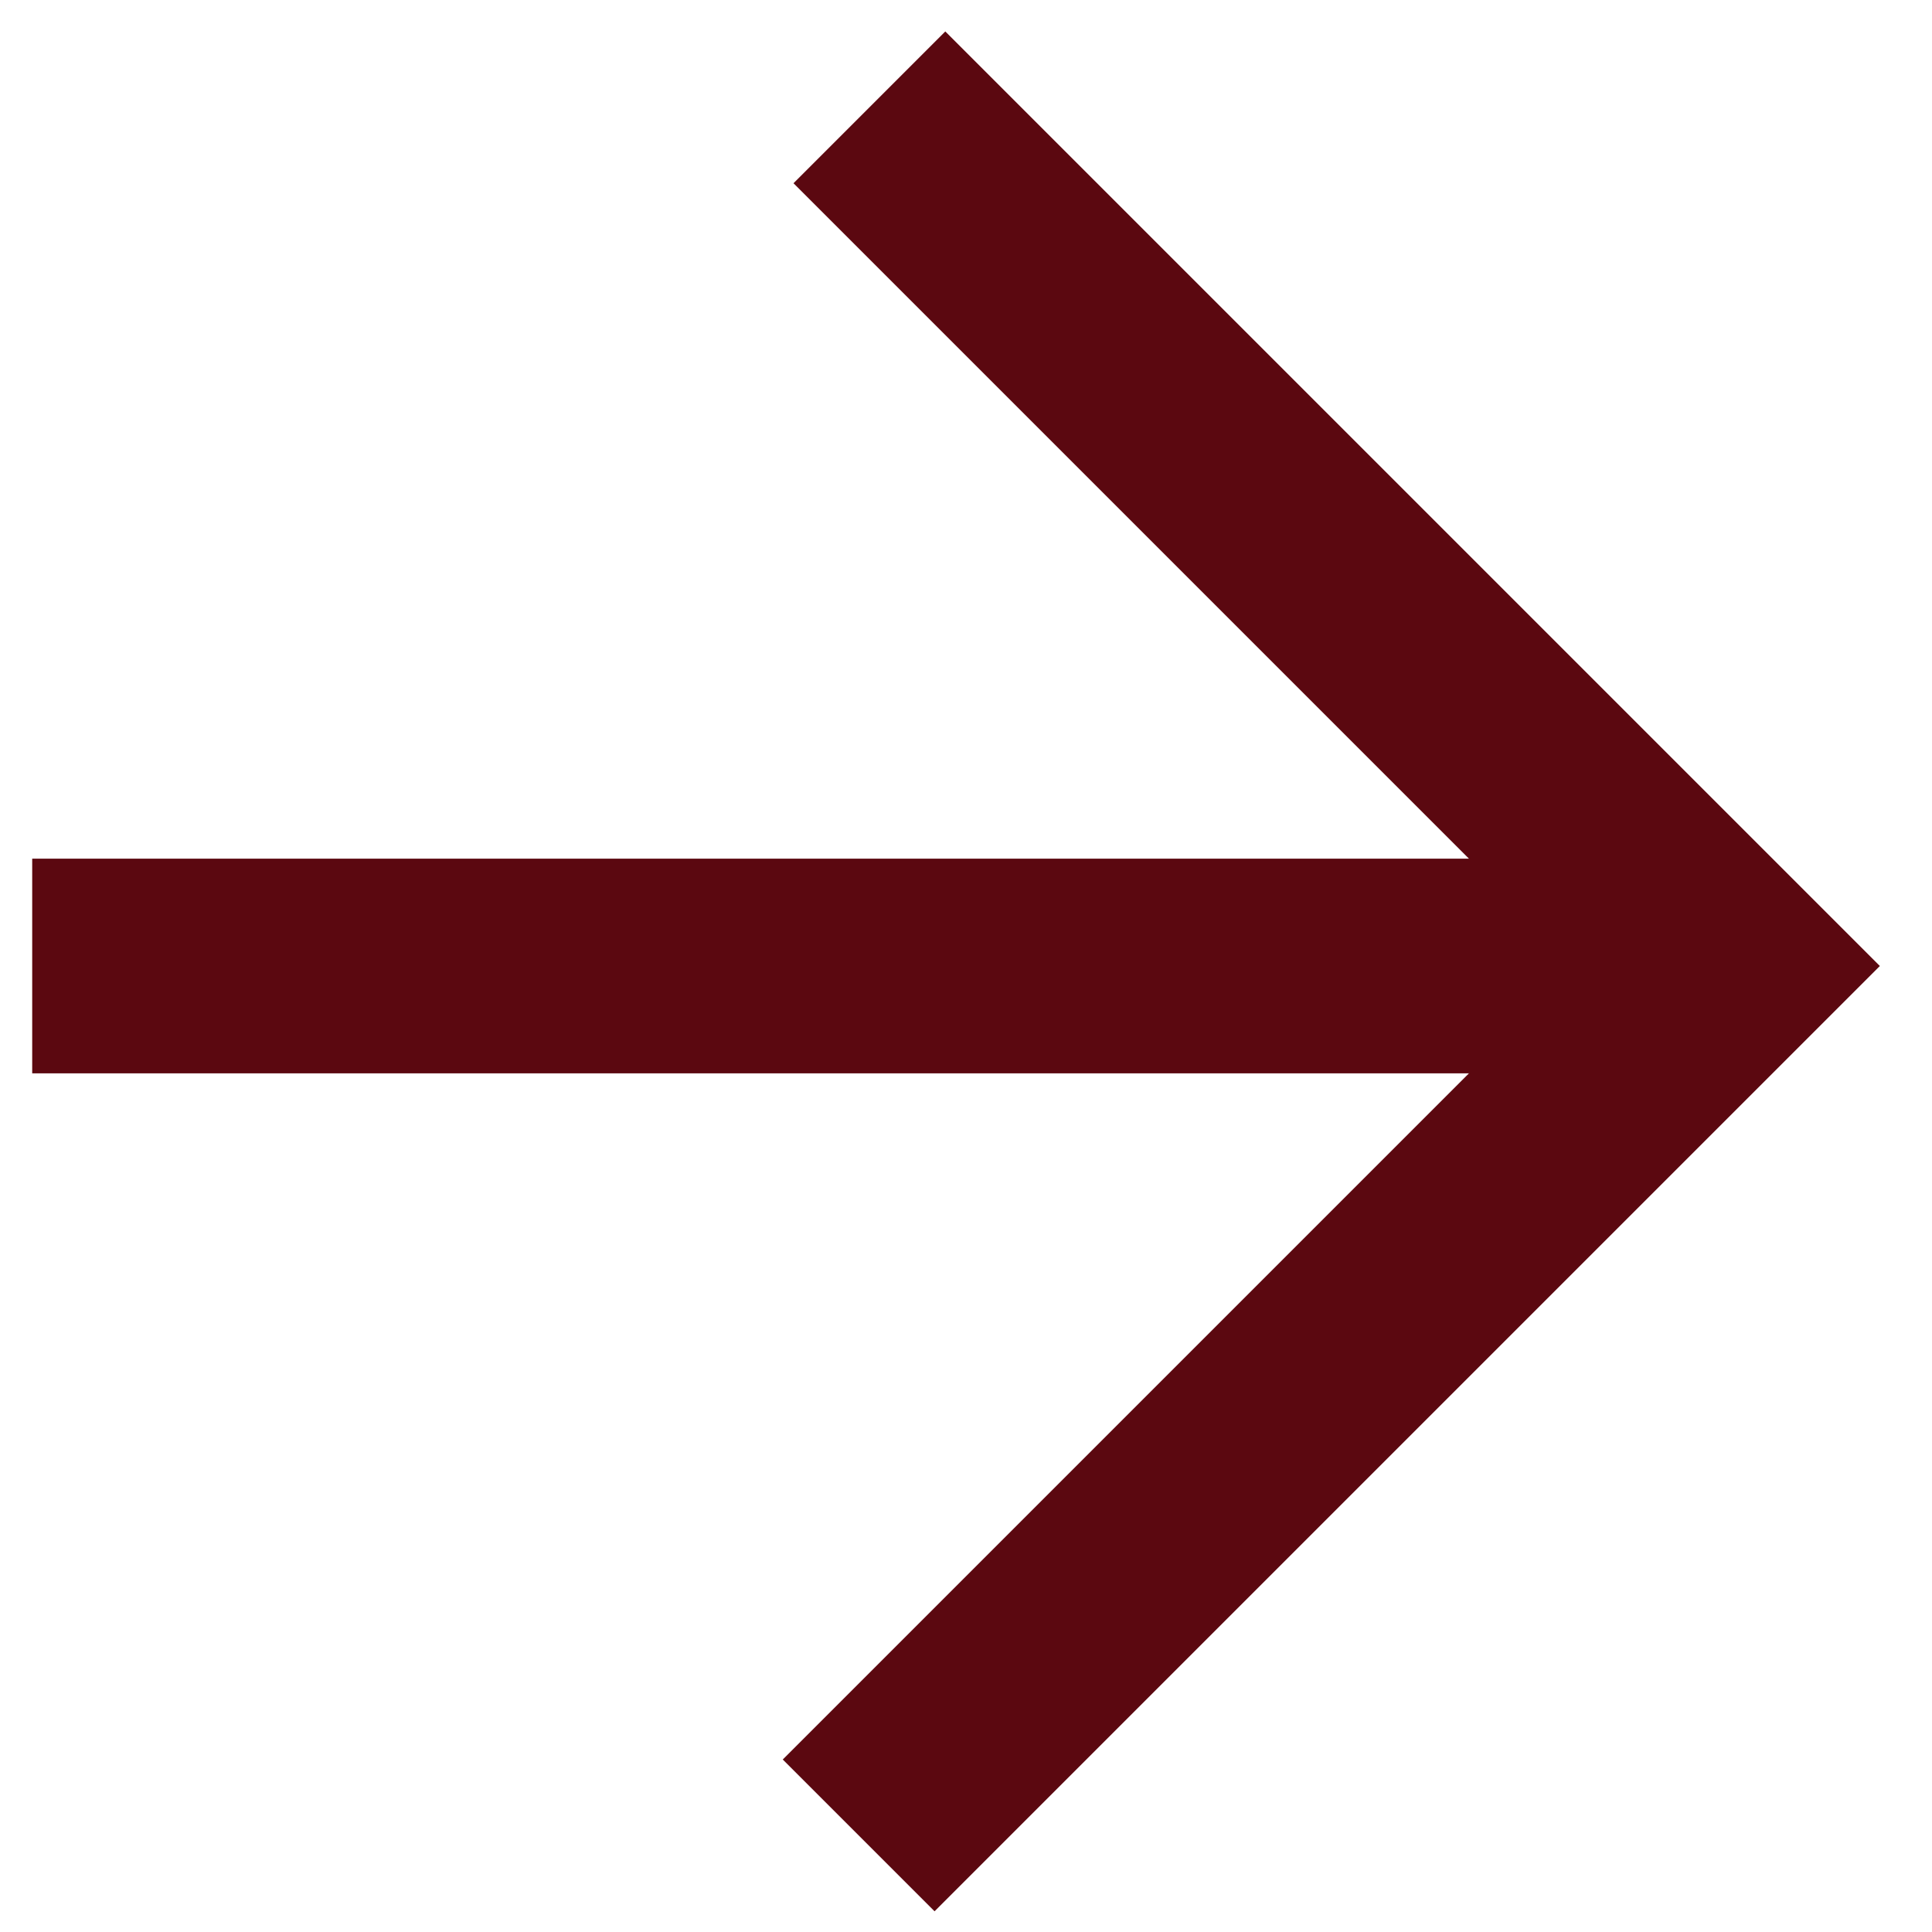 <?xml version="1.0" encoding="UTF-8"?>
<svg id="Calque_1" xmlns="http://www.w3.org/2000/svg" version="1.1" viewBox="0 0 18 18">
  <!-- Generator: Adobe Illustrator 29.3.1, SVG Export Plug-In . SVG Version: 2.1.0 Build 151)  -->
  <defs>
    <style>
      .st0 {
        fill: none;
        stroke: #5b0810;
        stroke-width: 2px;
      }
    </style>
  </defs>
  <path class="st0" d="M.3,9h15.8"/>
  <path class="st0" d="M8.1,1l8,8-8.1,8.1"/>
</svg>